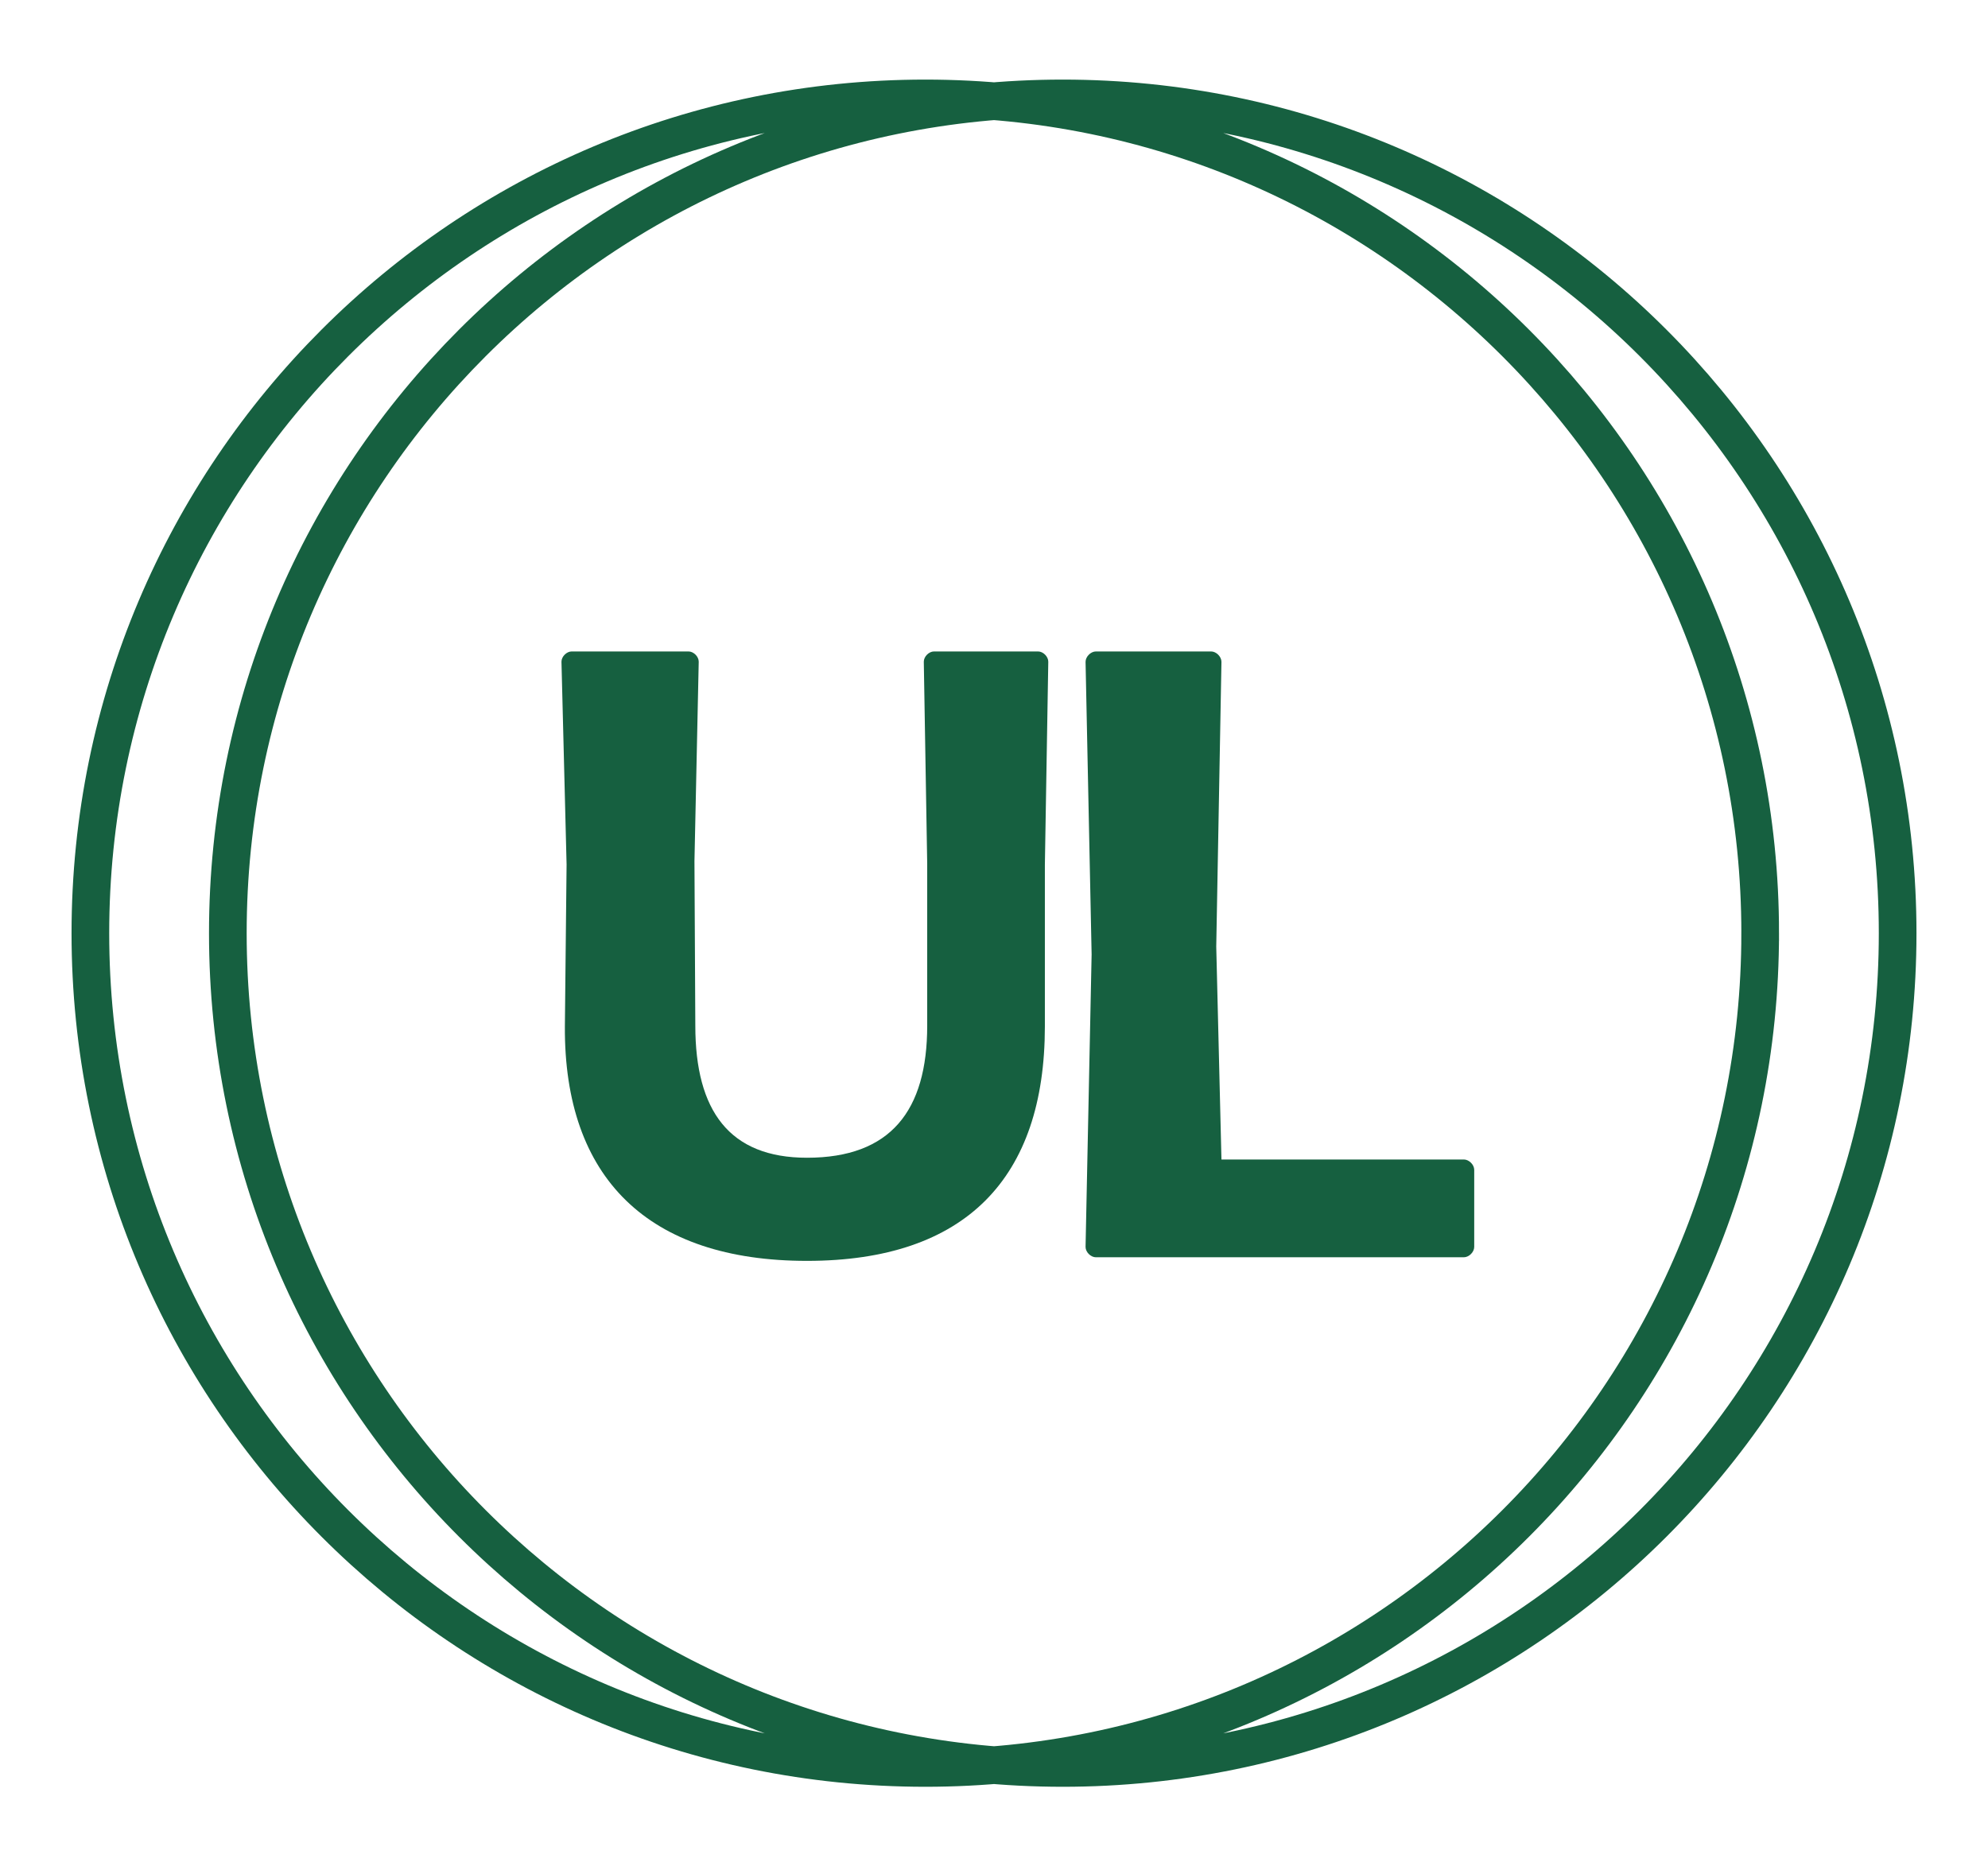 <?xml version="1.0" encoding="UTF-8"?>
<svg data-bbox="45.07 49.09 901.27 832.73" viewBox="0 0 991.4 930.92" y="0" x="0" xmlns:xlink="http://www.w3.org/1999/xlink" xmlns="http://www.w3.org/2000/svg" id="41a0e6a7-e4c5-4fdc-b141-4b3ed5c6189b" data-type="ugc">
    <g>
        <style>
            .st0{clip-path:url(#SVGID_00000085213951115691678940000008431214957304052891_)}.st1{clip-path:url(#SVGID_00000105401914071781633370000004124992326920702867_);fill:#166040}.st2{clip-path:url(#SVGID_00000110470937058640406460000009127168874146209719_);fill:none;stroke:#166040;stroke-width:18.784;stroke-miterlimit:10}
        </style>
        <g id="bf54dcde-8656-4d95-be10-1991ce3557dc">
            <defs>
                <path id="75484a4d-3337-4b34-9cf8-15dc33987b60" d="M991.4 0v930.92H0V0h991.4z"/>
            </defs>
            <clipPath id="d6bb12ba-7fb5-425a-b064-f9cf33faea9b">
                <use xlink:href="#75484a4d-3337-4b34-9cf8-15dc33987b60" overflow="visible"/>
            </clipPath>
            <g clip-path="url(#d6bb12ba-7fb5-425a-b064-f9cf33faea9b)">
                <defs>
                    <path id="237705e7-1f5a-4571-9c31-3a9805ff0415" d="M991.4 0v930.92H0V0h991.4z"/>
                </defs>
                <clipPath id="b4389eaf-e807-411d-9727-4ca40d6b7f99">
                    <use xlink:href="#237705e7-1f5a-4571-9c31-3a9805ff0415" overflow="visible"/>
                </clipPath>
                <path d="M402.43 628.9c-79.08 0-121.16-41.23-120.73-116.9l.85-80.79L280 330.04c0-2.54 2.55-5.11 5.1-5.11h58.24c2.56 0 5.11 2.56 5.11 5.11l-2.13 99.48.43 82.05c0 42.52 17 65.89 55.69 65.89 41.66 0 59.95-23.38 59.95-65.89v-80.78l-1.7-100.75c0-2.54 2.55-5.11 5.1-5.11h51.87c2.55 0 5.11 2.56 5.11 5.11l-1.7 101.17V512c-.03 75.66-39.56 116.9-118.64 116.9" clip-path="url(#b4389eaf-e807-411d-9727-4ca40d6b7f99)" fill="#166040"/>
                <path d="M546.54 627.11c-2.6 0-5.18-2.59-5.18-5.17l3.02-145.92-3.02-145.9c0-2.58 2.58-5.19 5.18-5.19h57.41c2.58 0 5.18 2.6 5.18 5.19l-2.6 142.01 2.6 106.2H730c2.58 0 5.18 2.59 5.18 5.17v38.43c0 2.58-2.6 5.17-5.18 5.17H546.54z" clip-path="url(#b4389eaf-e807-411d-9727-4ca40d6b7f99)" fill="#166040"/>
            </g>
            <g clip-path="url(#d6bb12ba-7fb5-425a-b064-f9cf33faea9b)">
                <defs>
                    <path id="e3b5a231-a7d2-46ca-86fc-9bf74b116c83" d="M991.4 0v930.92H0V0h991.4z"/>
                </defs>
                <clipPath id="8d248855-89d0-4bfa-bd19-9e9b79b6219c">
                    <use xlink:href="#e3b5a231-a7d2-46ca-86fc-9bf74b116c83" overflow="visible"/>
                </clipPath>
                <path d="M946.34 465.46c0 229.95-186.41 416.36-416.36 416.36S113.62 695.41 113.62 465.46 300.02 49.09 529.97 49.09s416.37 186.42 416.37 416.37zm-68.55 0c0 229.95-186.41 416.36-416.36 416.36S45.07 695.41 45.07 465.46 231.48 49.09 461.43 49.09s416.36 186.42 416.36 416.37z" clip-path="url(#8d248855-89d0-4bfa-bd19-9e9b79b6219c)" fill="none" stroke="#166040" stroke-width="18.784" stroke-miterlimit="10"/>
            </g>
        </g>
    </g>
</svg>
